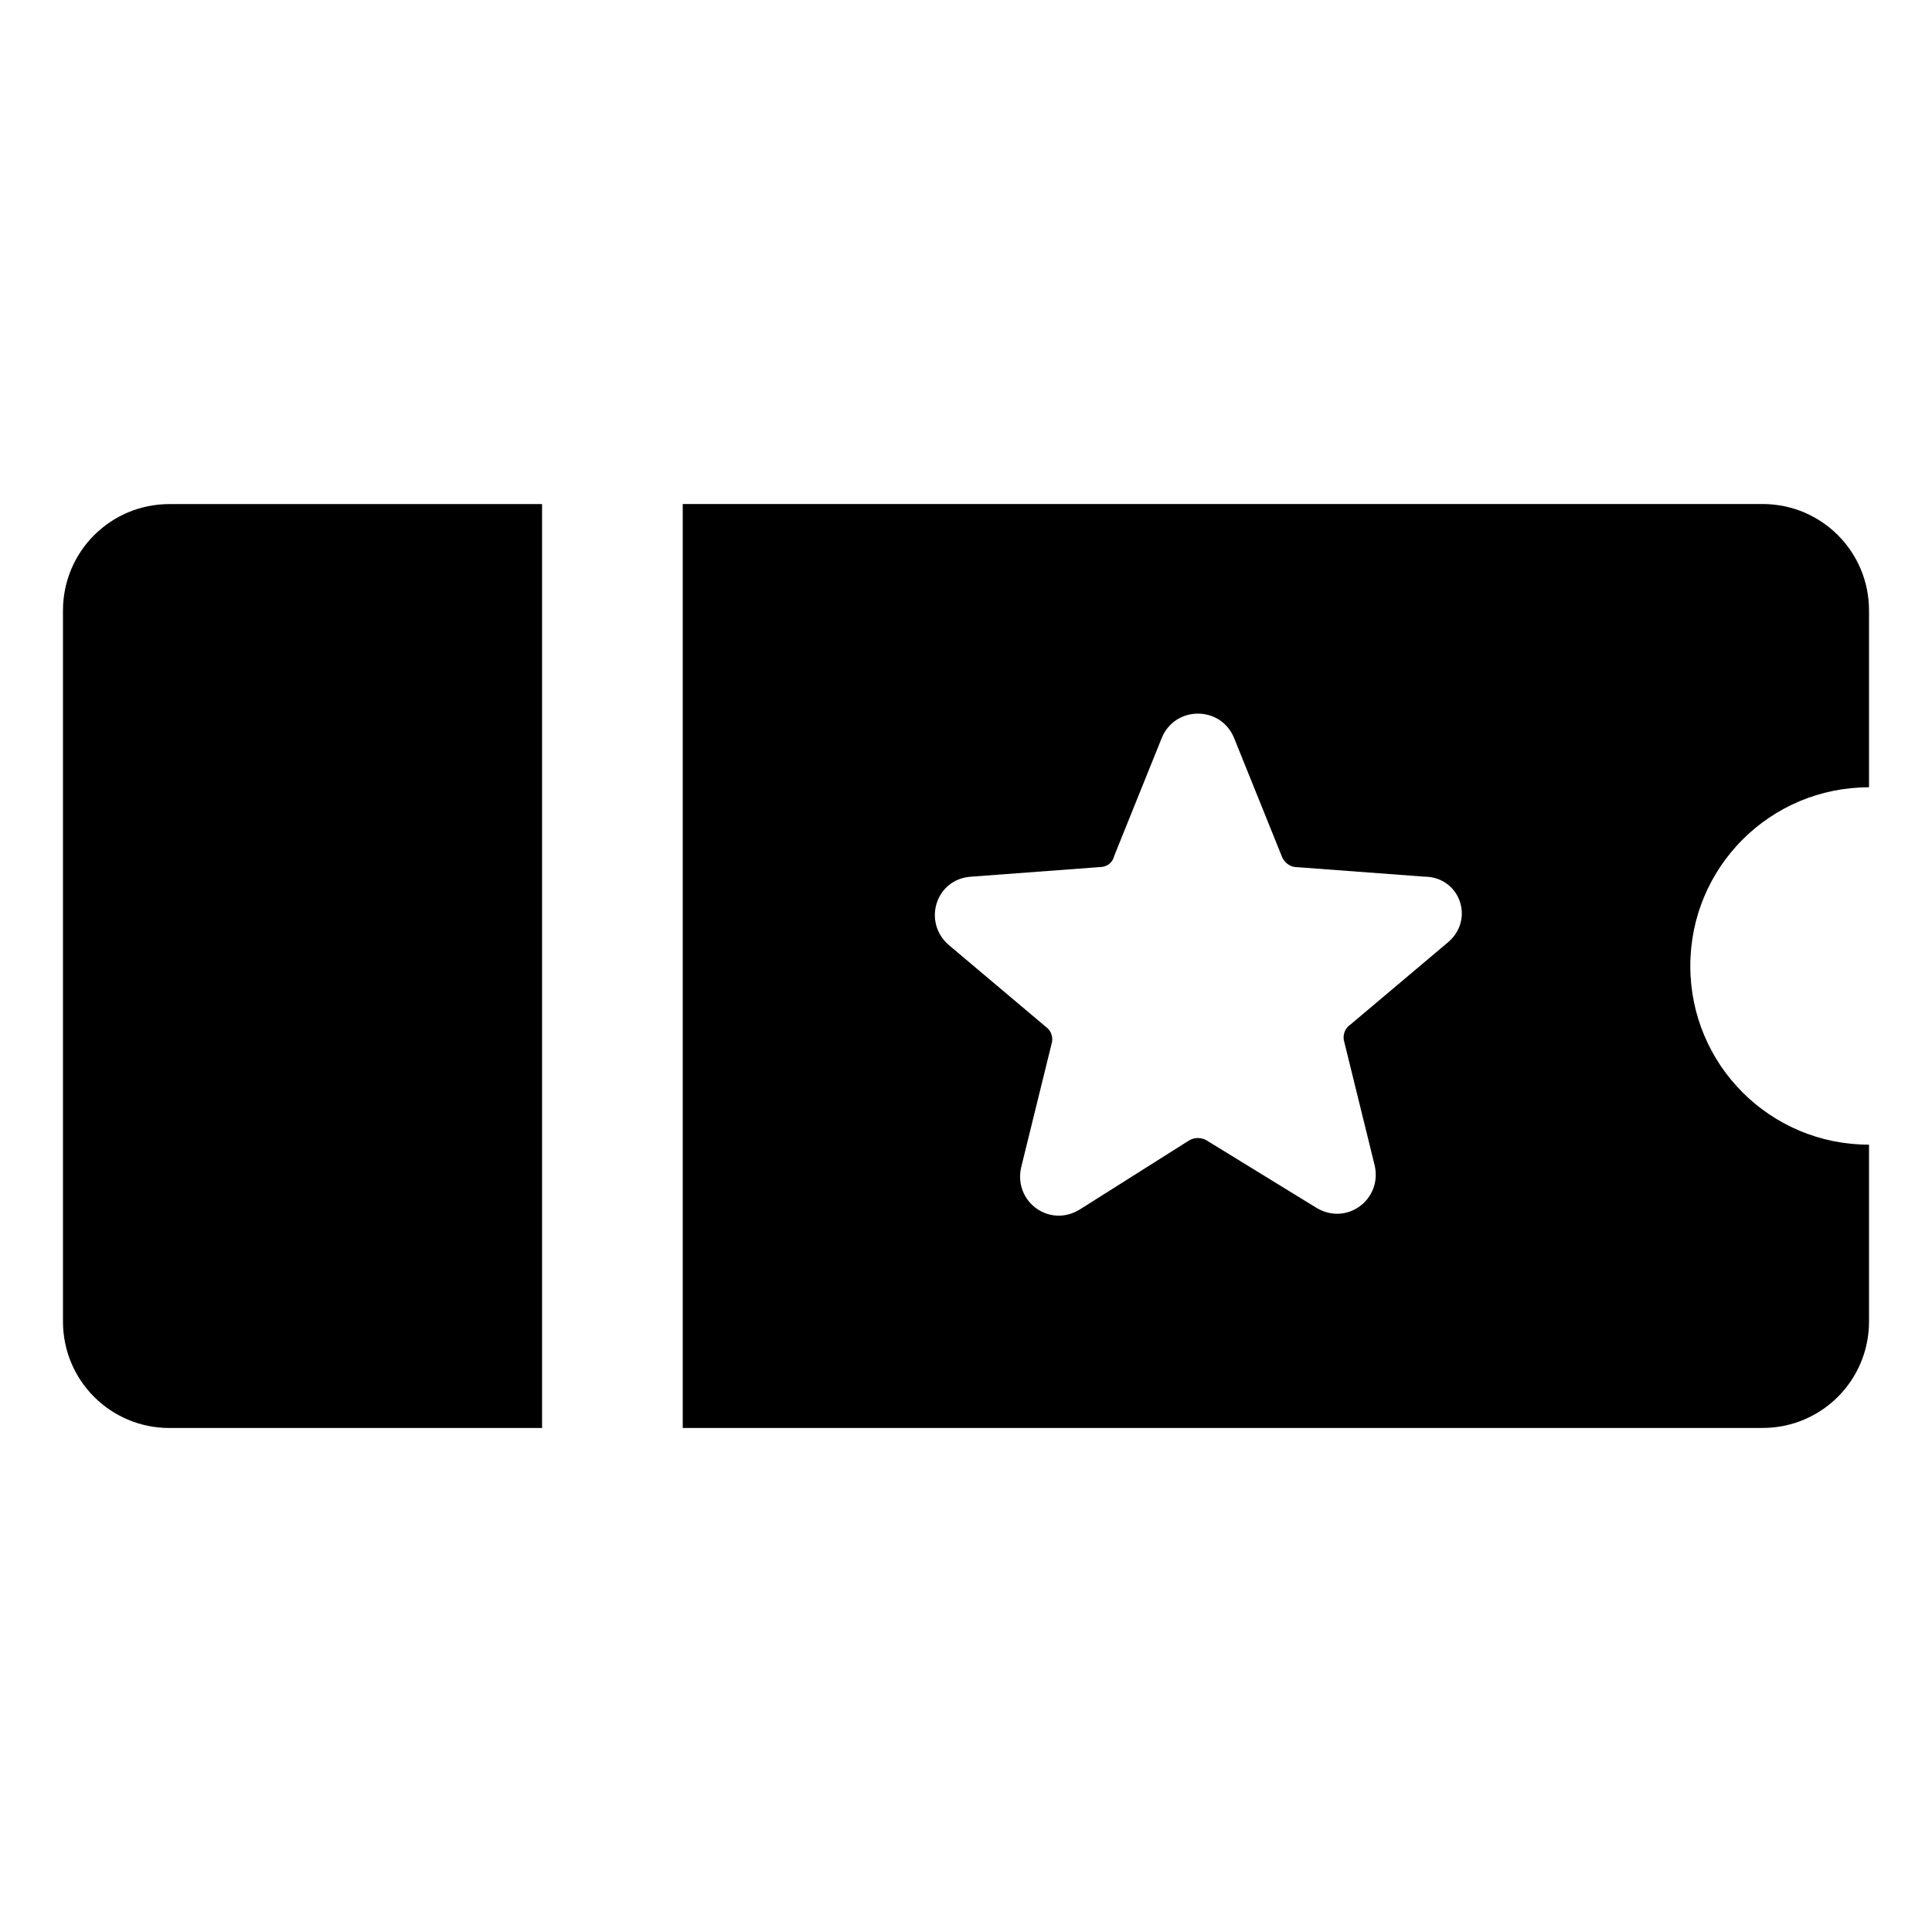 <?xml version="1.0" encoding="UTF-8"?>
<!-- Uploaded to: SVG Repo, www.svgrepo.com, Generator: SVG Repo Mixer Tools -->
<svg fill="#000000" width="800px" height="800px" version="1.1" viewBox="144 144 512 512" xmlns="http://www.w3.org/2000/svg">
 <g>
  <path d="m160.69 305.79v188.43c0 15.617 12.594 28.215 28.215 28.215h98.746v-244.85h-98.746c-15.617 0-28.215 12.594-28.215 28.211z"/>
  <path d="m639.31 352.64v-46.855c0-15.617-12.594-28.215-28.215-28.215l-286.16 0.004v244.85h286.16c15.617 0 28.215-12.594 28.215-28.215v-46.855c-26.199 0-47.359-21.16-47.359-47.359 0-26.195 21.16-47.355 47.359-47.355zm-111.85 41.312-25.695 21.664c-1.512 1.008-2.016 3.023-1.512 4.535l8.062 32.746c2.016 9.07-7.559 16.121-15.617 11.082l-28.719-17.633c-1.512-1.008-3.527-1.008-5.039 0l-28.715 18.137c-8.062 5.039-17.633-2.016-15.617-11.082l8.062-32.746c0.504-1.512 0-3.527-1.512-4.535l-25.695-21.664c-7.055-6.047-3.527-17.633 6.047-18.137l33.754-2.519c2.016 0 3.527-1.008 4.031-3.023l12.594-31.234c3.527-8.566 15.617-8.566 19.145 0l12.594 31.234c0.504 1.512 2.016 3.023 4.031 3.023l33.754 2.519c9.574 0 13.605 11.586 6.047 17.633z"/>
 </g>
</svg>
